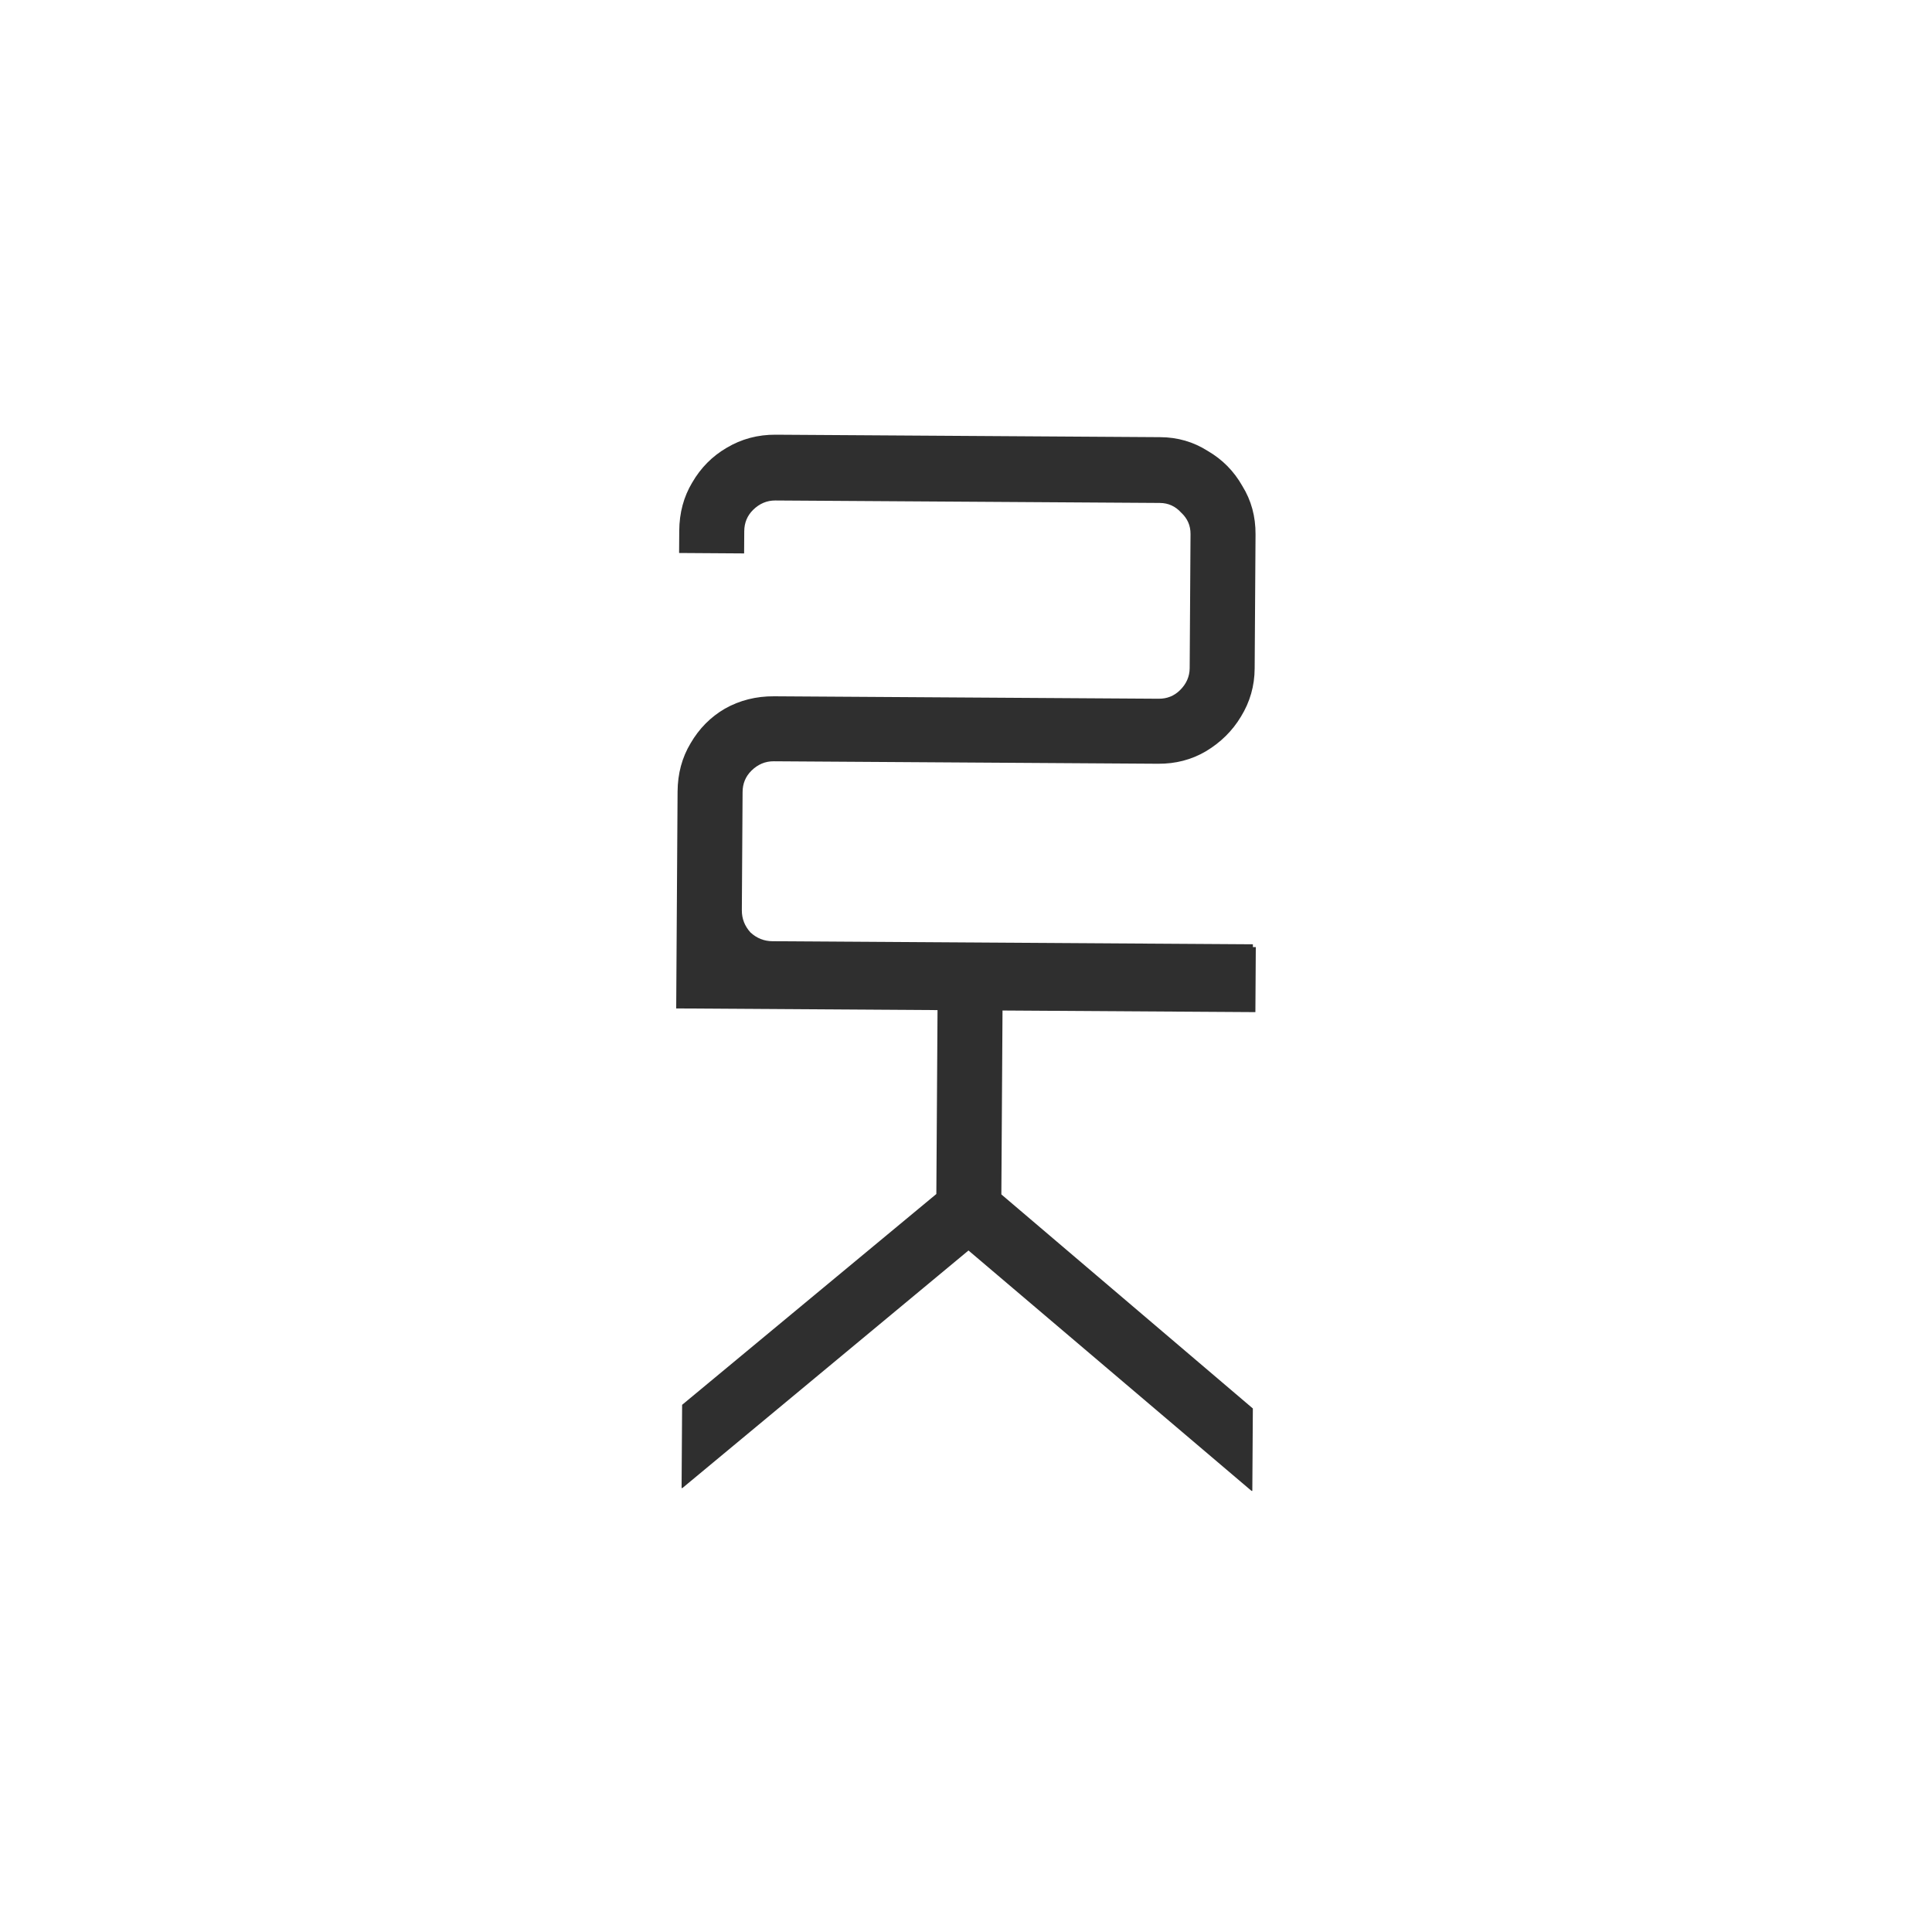 <?xml version="1.0" encoding="UTF-8"?> <svg xmlns="http://www.w3.org/2000/svg" width="80" height="80" viewBox="0 0 80 80" fill="none"><rect width="80" height="80" fill="white"></rect><path d="M28.057 32.778L28 41.757L28.35 41.759L38.821 41.826L38.772 49.441L28.245 58.171L28.223 61.617L28.256 61.617L40.103 51.78L51.824 61.735L51.856 61.735L51.878 58.322L41.464 49.458L41.512 41.843L51.983 41.91L52 39.218L51.88 39.217L51.88 39.101L31.989 38.974C31.639 38.972 31.334 38.85 31.073 38.608C30.834 38.343 30.715 38.036 30.718 37.686L30.749 32.795C30.751 32.445 30.873 32.151 31.116 31.911C31.38 31.651 31.687 31.521 32.037 31.523L47.956 31.625C48.679 31.63 49.336 31.459 49.929 31.112C50.544 30.744 51.029 30.266 51.383 29.677C51.759 29.067 51.949 28.401 51.953 27.679L51.989 22.131C51.994 21.387 51.812 20.719 51.444 20.126C51.097 19.511 50.619 19.026 50.009 18.672C49.42 18.297 48.765 18.106 48.043 18.102L32.123 18C31.379 17.995 30.7 18.177 30.085 18.545C29.492 18.892 29.018 19.37 28.664 19.98C28.31 20.569 28.131 21.235 28.126 21.979L28.12 22.898L30.812 22.916L30.818 21.996C30.82 21.646 30.942 21.352 31.184 21.113C31.449 20.852 31.756 20.722 32.106 20.724L48.025 20.826C48.376 20.828 48.67 20.962 48.909 21.226C49.17 21.468 49.3 21.764 49.297 22.114L49.262 27.662C49.26 28.012 49.126 28.317 48.862 28.578C48.62 28.817 48.324 28.936 47.974 28.933L32.054 28.832C31.31 28.827 30.631 28.998 30.016 29.344C29.423 29.69 28.949 30.169 28.595 30.779C28.241 31.368 28.062 32.034 28.057 32.778Z" fill="#2F2F2F"></path></svg> 